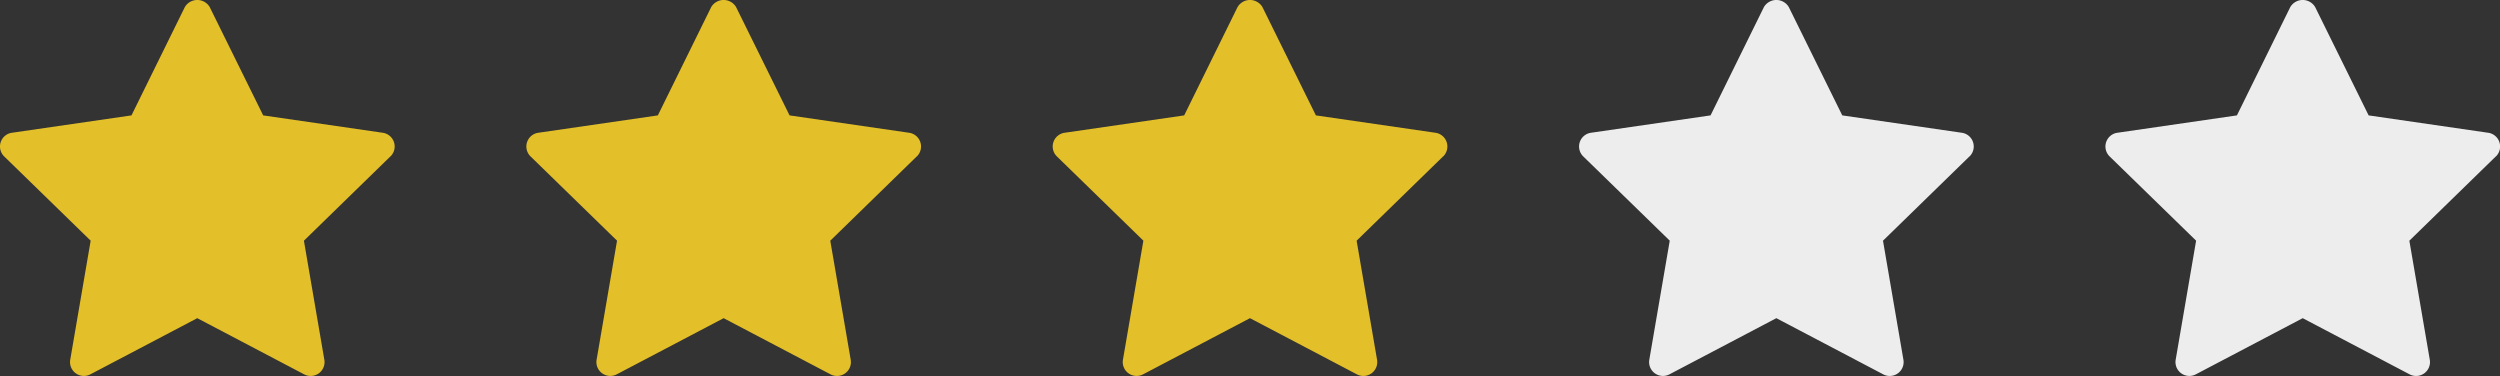 <svg xmlns="http://www.w3.org/2000/svg" width="96.064" height="14.447" viewBox="0 0 96.064 14.447">
  <rect x="0" y="0" width="96.064" height="14.447" fill="#333333" stroke="none"/>
  <g id="star_4" transform="translate(0 0)">
    <g id="star" transform="translate(0 0)">
      <path id="パス_21271" data-name="パス 21271" d="M16.787,8.491l-3.322,3.238.785,4.574a.533.533,0,0,1-.774.562L9.367,14.706,5.26,16.864a.533.533,0,0,1-.774-.562l.785-4.574L1.948,8.491a.533.533,0,0,1,.3-.91l4.591-.667L8.889,2.753a.555.555,0,0,1,.957,0L11.9,6.914l4.591.667a.533.533,0,0,1,.3.91Z" transform="translate(-1.787 -2.48)" fill="#e3bf29"/>
    </g>
    <g id="star-2" data-name="star" transform="translate(40.451 0)">
      <path id="パス_21271-2" data-name="パス 21271" d="M16.787,8.491l-3.322,3.238.785,4.574a.533.533,0,0,1-.774.562L9.367,14.706,5.26,16.864a.533.533,0,0,1-.774-.562l.785-4.574L1.948,8.491a.533.533,0,0,1,.3-.91l4.591-.667L8.889,2.753a.555.555,0,0,1,.957,0L11.9,6.914l4.591.667a.533.533,0,0,1,.3.91Z" transform="translate(-1.787 -2.48)" fill="#e3bf29"/>
    </g>
    <g id="star-3" data-name="star" transform="translate(80.903 0)">
      <path id="パス_21271-3" data-name="パス 21271" d="M16.787,8.491l-3.322,3.238.785,4.574a.533.533,0,0,1-.774.562L9.367,14.706,5.26,16.864a.533.533,0,0,1-.774-.562l.785-4.574L1.948,8.491a.533.533,0,0,1,.3-.91l4.591-.667L8.889,2.753a.555.555,0,0,1,.957,0L11.9,6.914l4.591.667a.533.533,0,0,1,.3.91Z" transform="translate(-1.787 -2.48)" fill="#ededed"/>
    </g>
    <g id="star-4" data-name="star" transform="translate(20.226 0)">
      <path id="パス_21271-4" data-name="パス 21271" d="M16.787,8.491l-3.322,3.238.785,4.574a.533.533,0,0,1-.774.562L9.367,14.706,5.26,16.864a.533.533,0,0,1-.774-.562l.785-4.574L1.948,8.491a.533.533,0,0,1,.3-.91l4.591-.667L8.889,2.753a.555.555,0,0,1,.957,0L11.9,6.914l4.591.667a.533.533,0,0,1,.3.91Z" transform="translate(-1.787 -2.48)" fill="#e3bf29"/>
    </g>
    <g id="star-5" data-name="star" transform="translate(60.677 0)">
      <path id="パス_21271-5" data-name="パス 21271" d="M16.787,8.491l-3.322,3.238.785,4.574a.533.533,0,0,1-.774.562L9.367,14.706,5.26,16.864a.533.533,0,0,1-.774-.562l.785-4.574L1.948,8.491a.533.533,0,0,1,.3-.91l4.591-.667L8.889,2.753a.555.555,0,0,1,.957,0L11.9,6.914l4.591.667a.533.533,0,0,1,.3.91Z" transform="translate(-1.787 -2.48)" fill="#ededed"/>
    </g>
  </g>
</svg>
